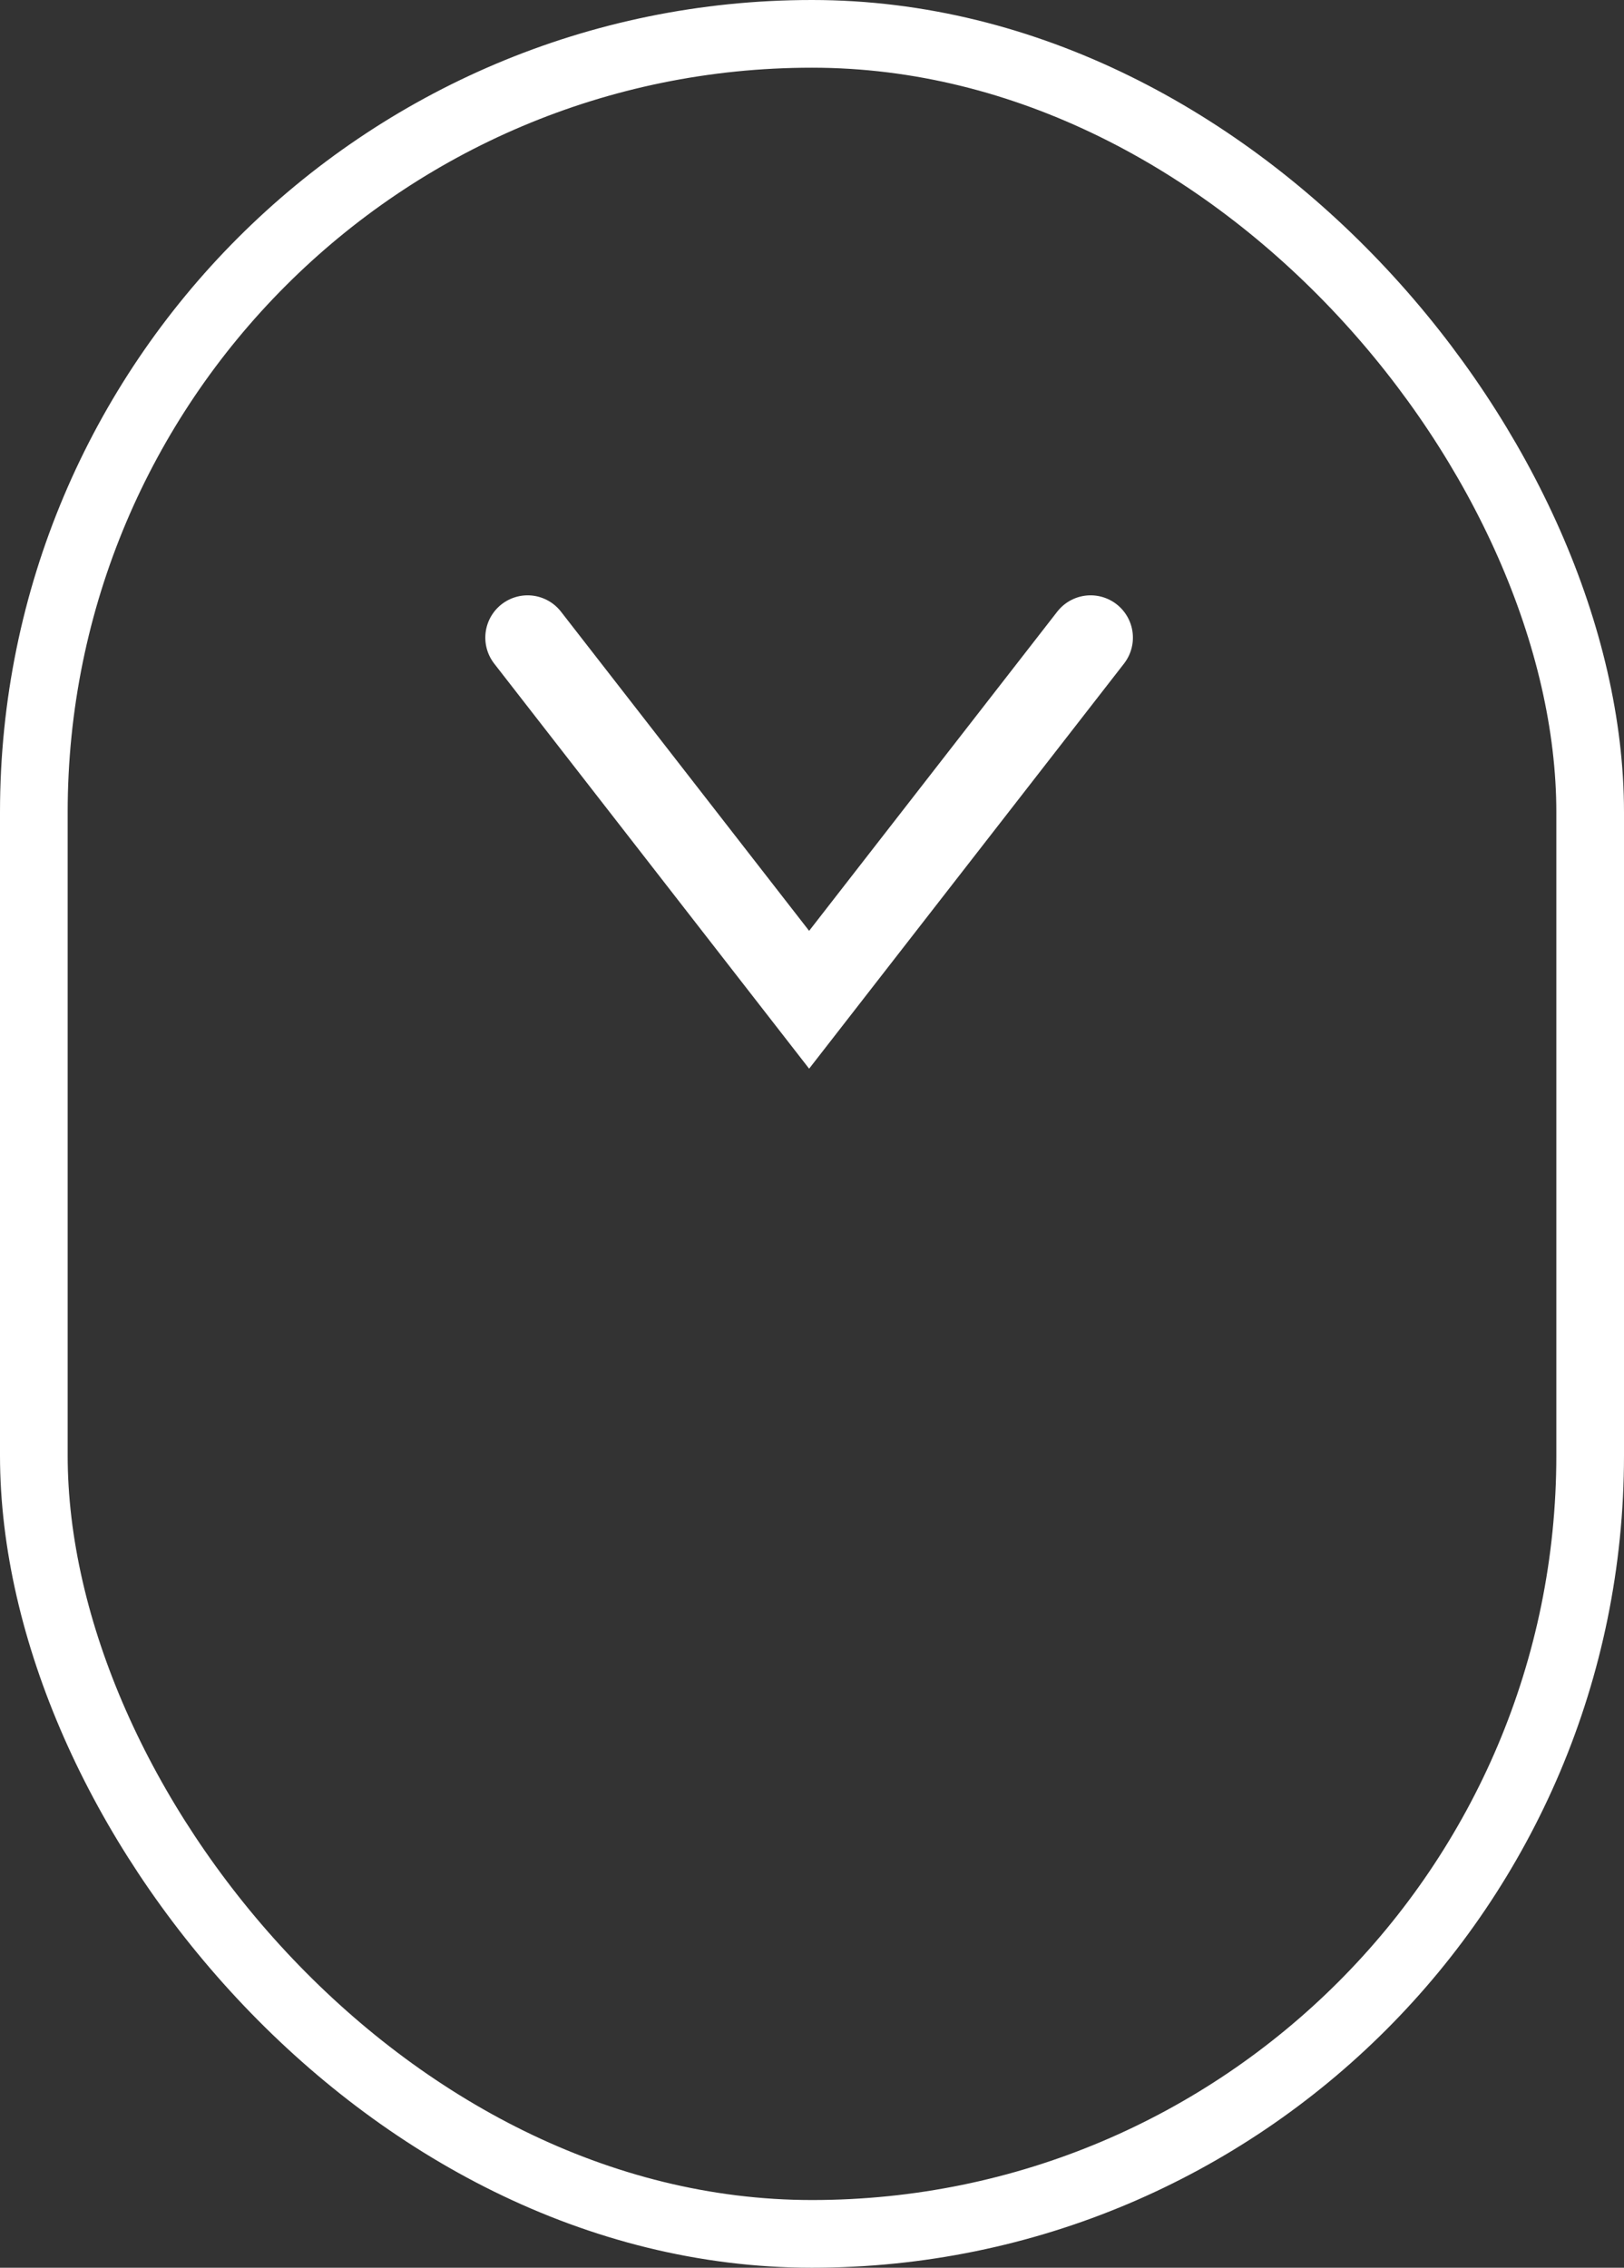 <svg width="48" height="67" viewBox="0 0 48 67" fill="none" xmlns="http://www.w3.org/2000/svg">
<rect x="0" y="0" width="48" height="67" fill="#333333" stroke="none"/>
<path d="M32.235 18.839L23.915 29.538L15.594 18.839" stroke="white" stroke-width="2.5" stroke-linecap="round"/>
<rect x="1" y="1" width="46" height="65" rx="23" stroke="white" stroke-width="2" stroke-linejoin="round"/>
</svg>
